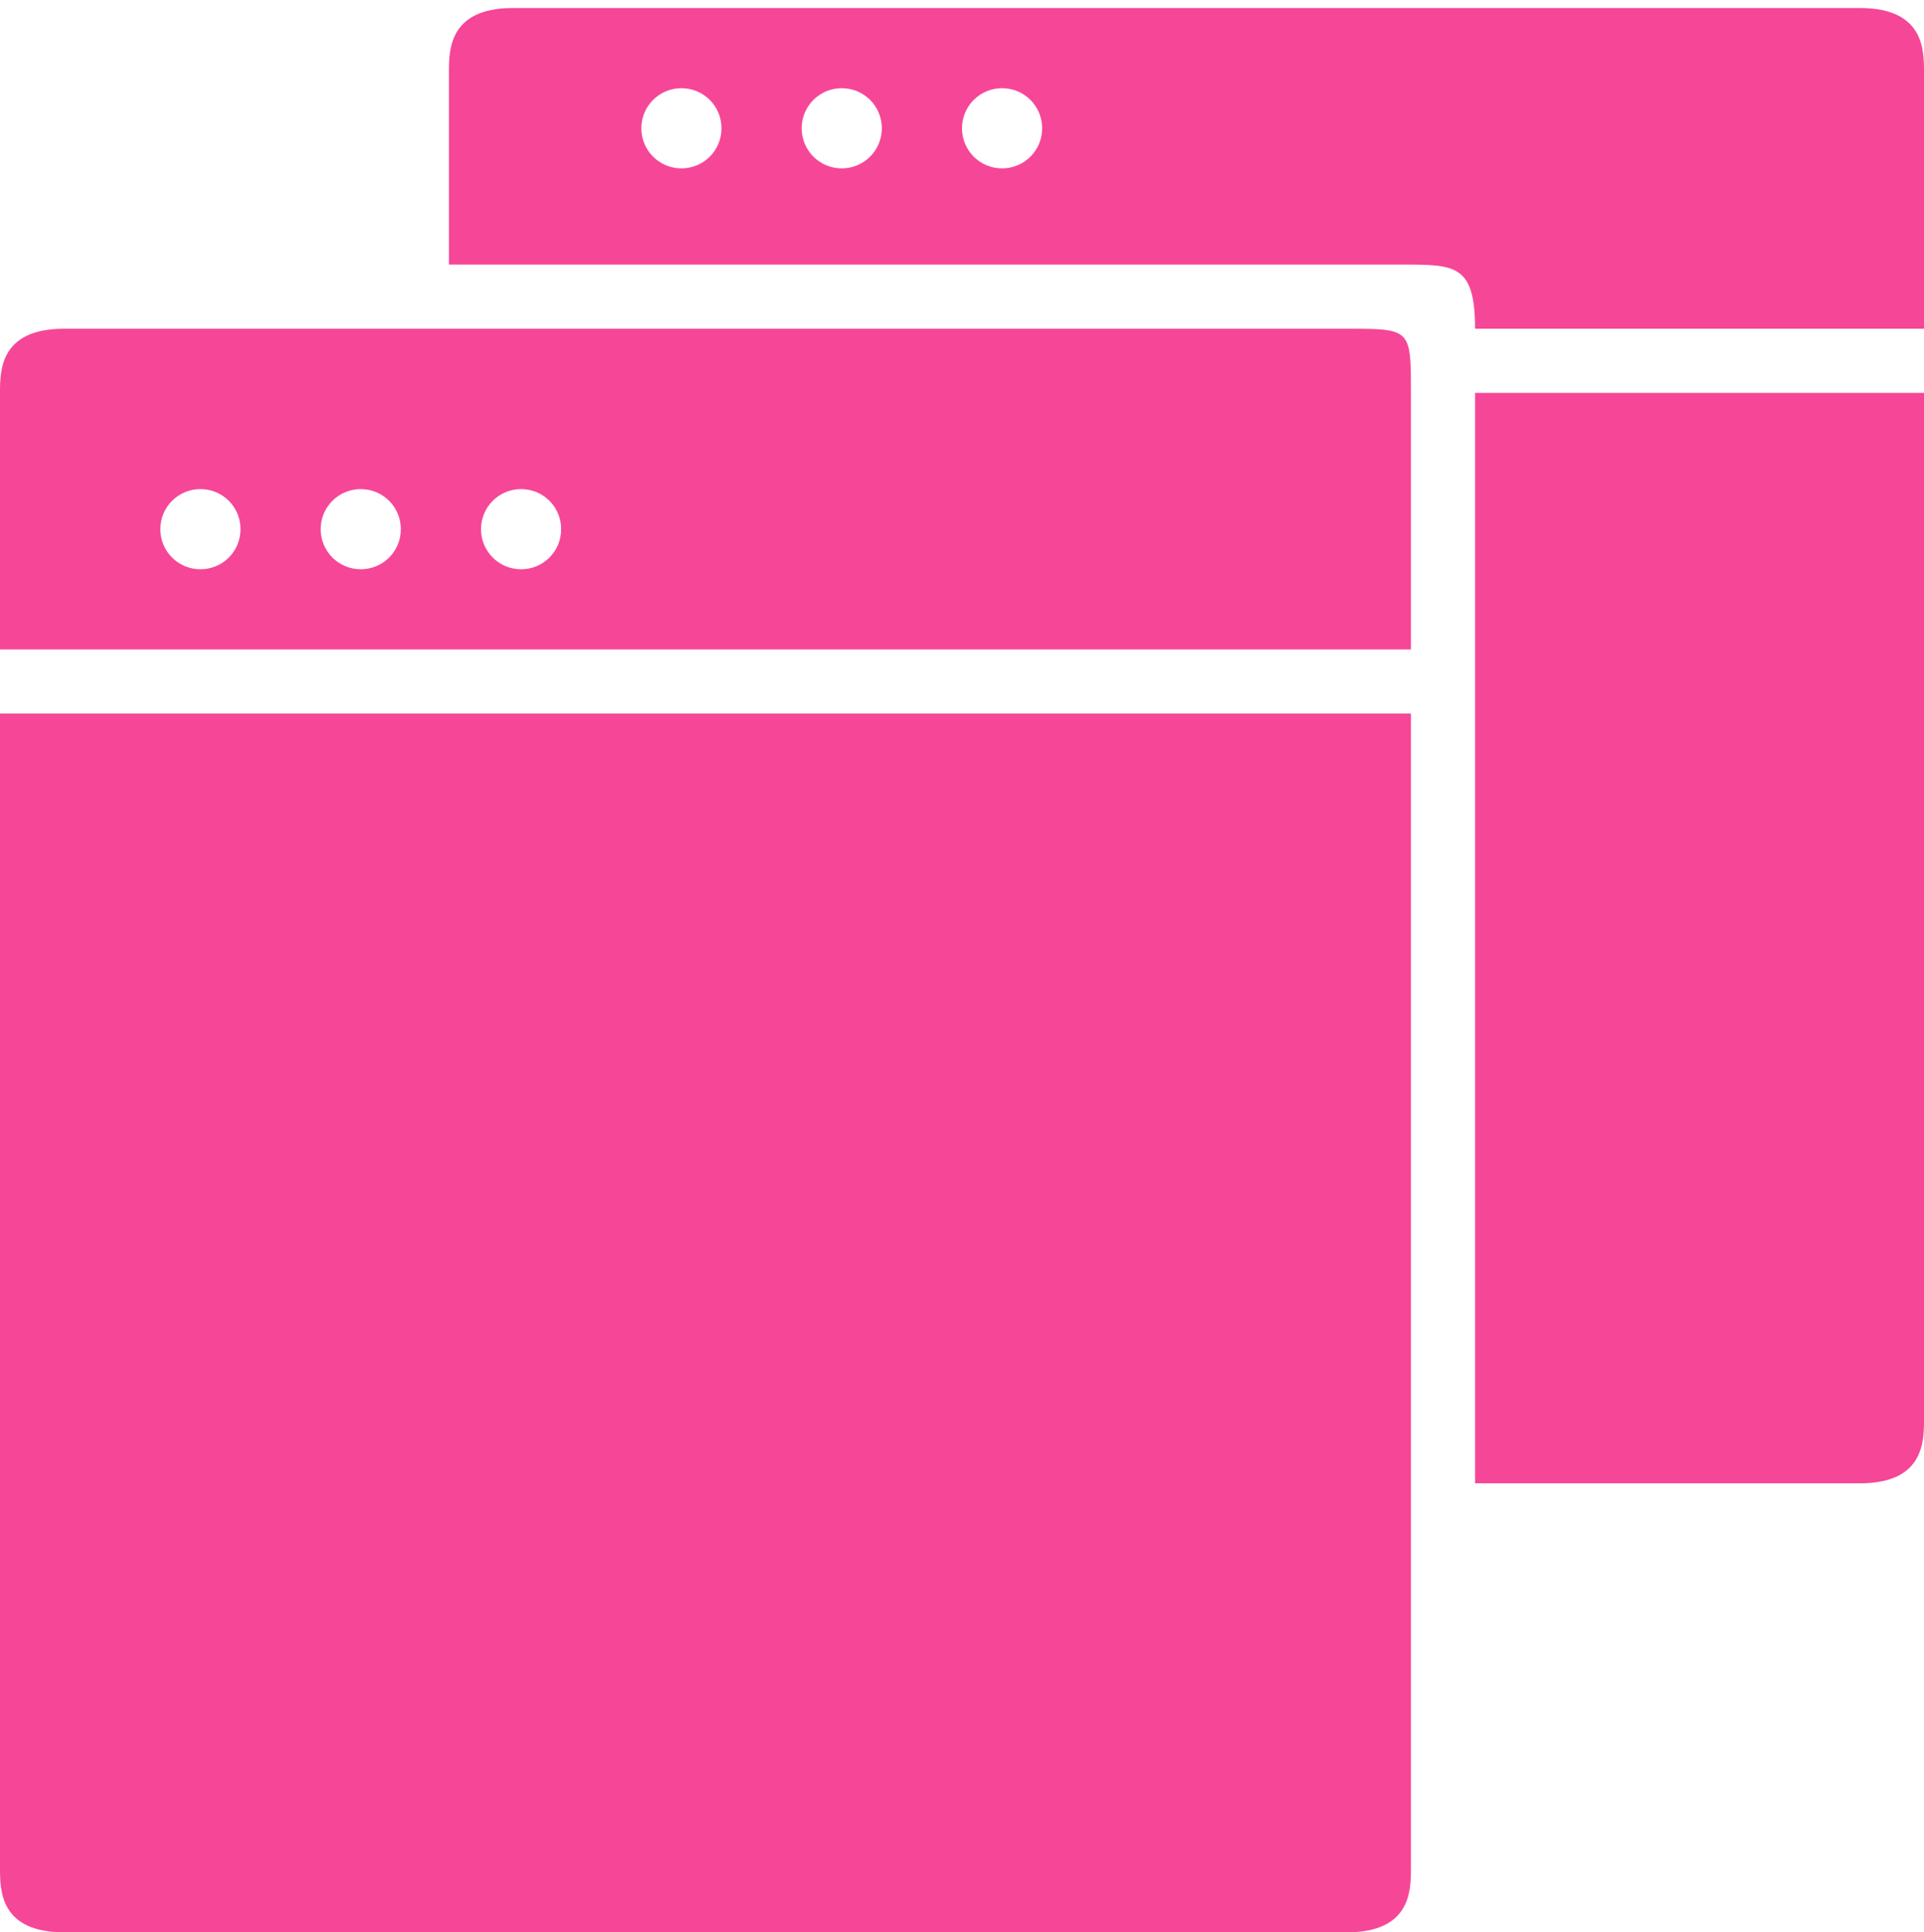 <?xml version="1.0" encoding="UTF-8" standalone="no"?><svg xmlns="http://www.w3.org/2000/svg" xmlns:xlink="http://www.w3.org/1999/xlink" fill="#f64697" height="120.5" preserveAspectRatio="xMidYMid meet" version="1" viewBox="0.0 -0.5 120.0 120.5" width="120" zoomAndPan="magnify"><g id="change1_2"><path d="M0 0L0 0" fill="inherit" stroke="#449fdb"/></g><g id="change1_1"><path d="M84 20h-80c-4 0-4 2.612-4 4v16h88v-16c0-4 0-4-4-4zM12.5 35c-1.384 0-2.5-1.116-2.5-2.5s1.116-2.5 2.5-2.5 2.5 1.112 2.5 2.5-1.116 2.5-2.5 2.5zM22.5 35c-1.384 0-2.5-1.116-2.5-2.5s1.116-2.5 2.5-2.5 2.5 1.112 2.5 2.5-1.116 2.5-2.5 2.5zM32.5 35c-1.384 0-2.5-1.116-2.5-2.5s1.116-2.5 2.5-2.5 2.5 1.112 2.5 2.5-1.116 2.5-2.5 2.5z" fill="inherit"/></g><g id="change1_3"><path d="M0 116c0 1.384 0 4 4 4h80c4 0 4-2.612 4-4v-72h-88v72z" fill="inherit"/></g><g id="change1_4"><path d="M92 40v52h24c4 0 4-2.612 4-4v-64h-28v16z" fill="inherit"/></g><g id="change1_5"><path d="M116 0h-84c-4 0-4 2.612-4 4v12h59.5c3.252 0 4.5 0 4.5 4h28v-16c0-1.388 0-4-4-4zM42.5 10c-1.384 0-2.5-1.116-2.5-2.5s1.116-2.5 2.5-2.5 2.5 1.116 2.5 2.5-1.116 2.5-2.5 2.5zM52.5 10c-1.384 0-2.5-1.116-2.5-2.5s1.116-2.5 2.5-2.5 2.5 1.116 2.5 2.5-1.116 2.5-2.5 2.5zM62.5 10c-1.384 0-2.5-1.116-2.5-2.5s1.116-2.5 2.5-2.5c1.384 0 2.5 1.116 2.5 2.5s-1.116 2.5-2.5 2.5z" fill="inherit"/></g></svg>